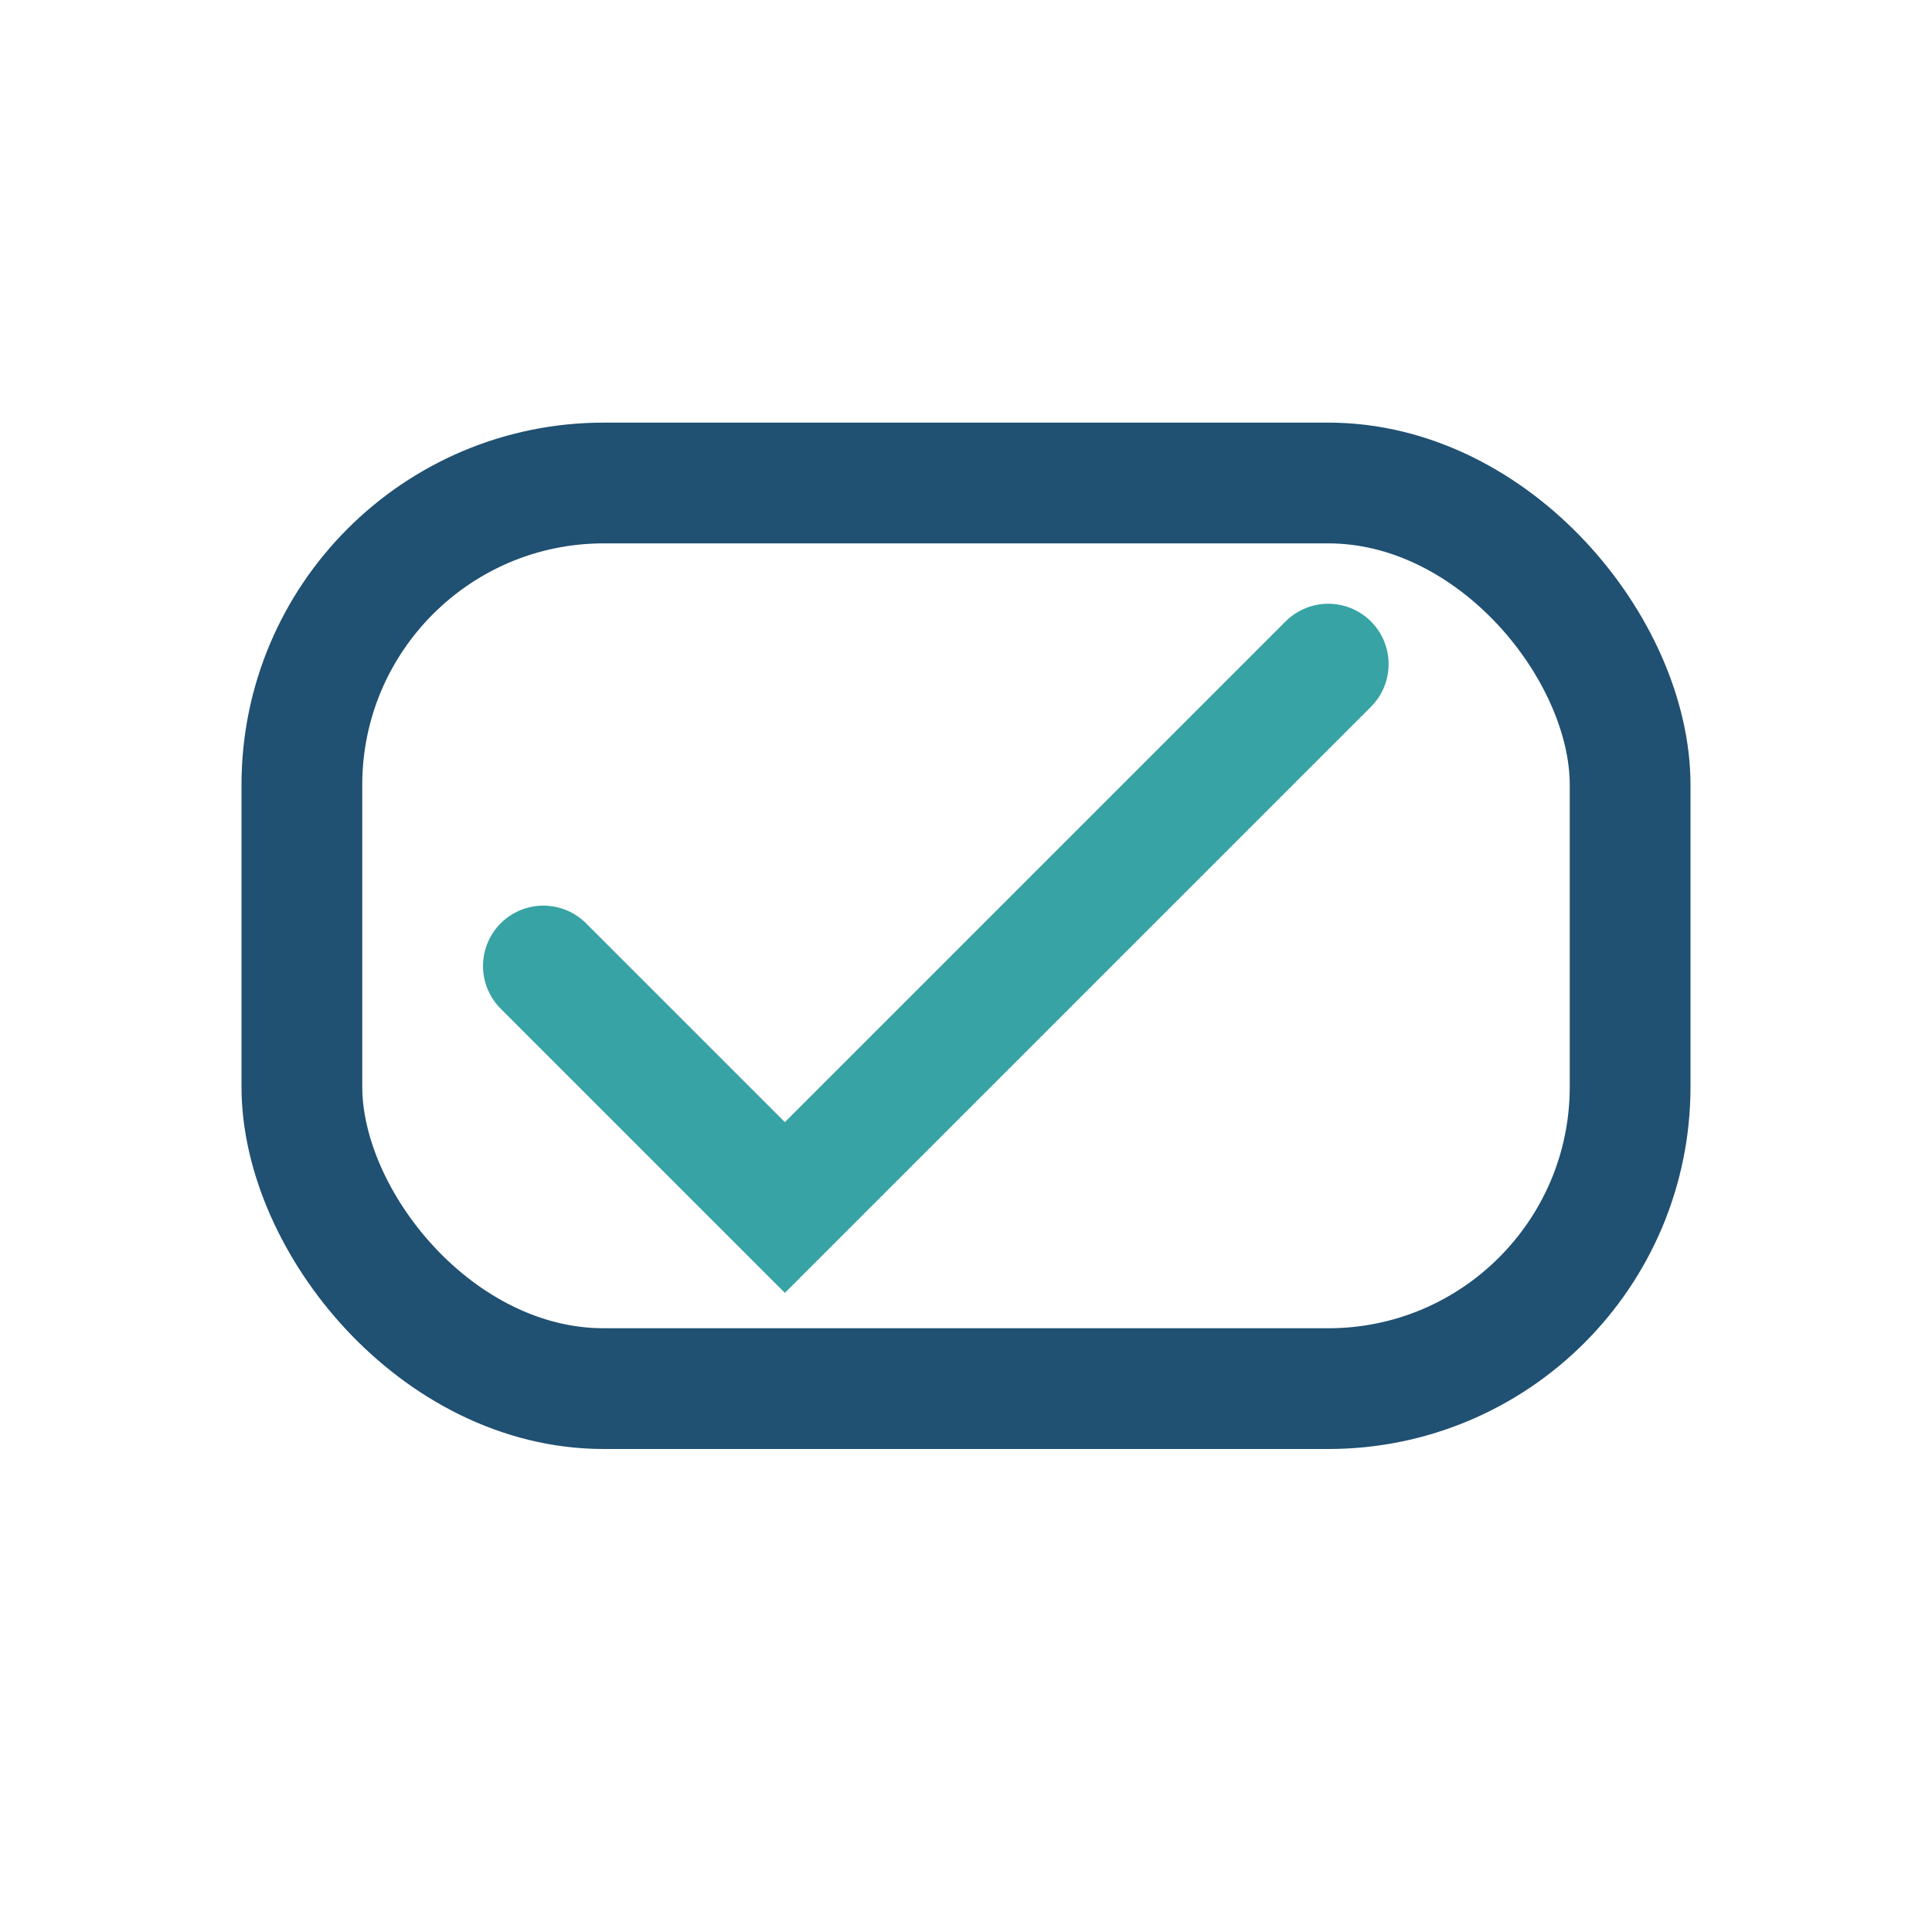 <?xml version="1.0" encoding="UTF-8"?>
<svg xmlns="http://www.w3.org/2000/svg" width="32" height="32" viewBox="0 0 32 32"><rect x="5" y="8" width="22" height="15" rx="5" fill="none" stroke="#205072" stroke-width="2"/><path d="M9 16l4 4 9-9" fill="none" stroke="#38A3A5" stroke-width="2" stroke-linecap="round"/></svg>